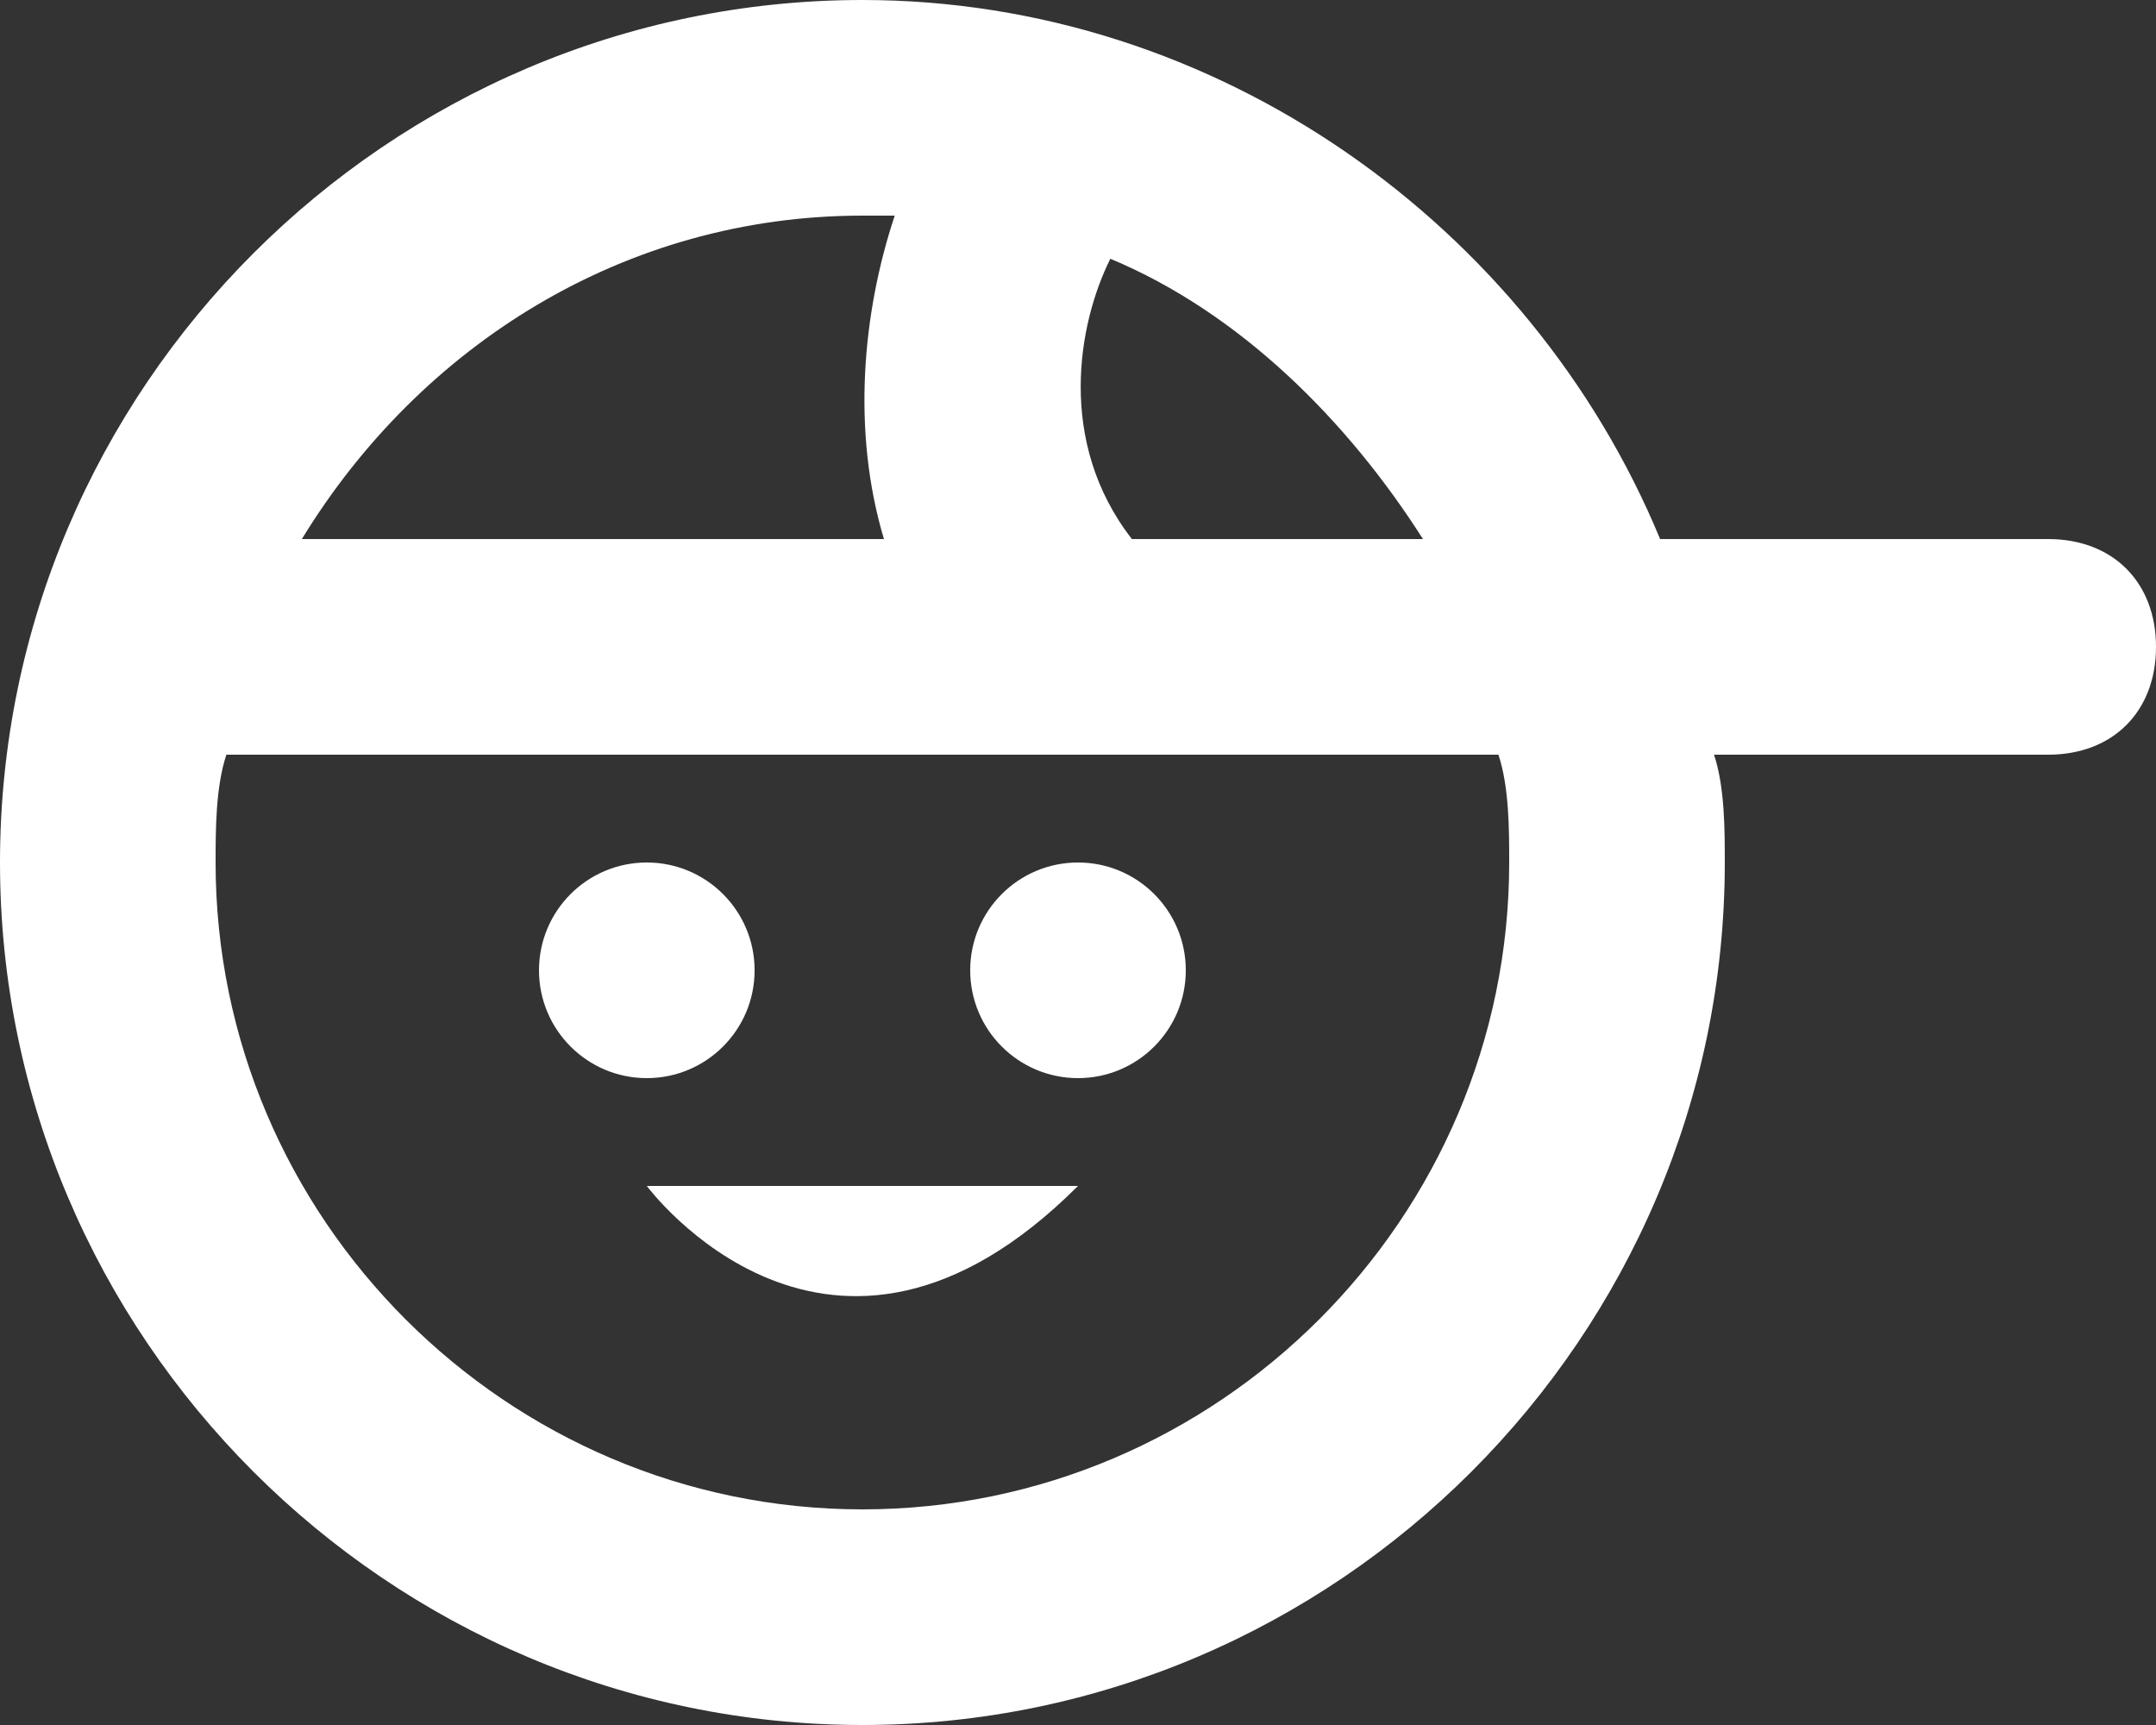 <?xml version="1.0" encoding="UTF-8" standalone="no"?>
<svg
   xmlns:dc="http://purl.org/dc/elements/1.1/"
   xmlns:cc="http://creativecommons.org/ns#"
   xmlns:rdf="http://www.w3.org/1999/02/22-rdf-syntax-ns#"
   xmlns:svg="http://www.w3.org/2000/svg"
   xmlns="http://www.w3.org/2000/svg"
   xmlns:sodipodi="http://sodipodi.sourceforge.net/DTD/sodipodi-0.dtd"
   xmlns:inkscape="http://www.inkscape.org/namespaces/inkscape"
   version="1.1"
   x="0px"
   y="0px"
   viewBox="0 0 20 16"
   enable-background="new 0 0 24 24"
   xml:space="preserve"
   id="svg6695"
   fill="#ffffff"
   inkscape:version="0.91 r13725"
   sodipodi:docname="noun_383140_cc.svg"
   width="20"
   height="16"><rect x="0" y="0" width="20" height="16" fill="#333333" stroke="none"/><defs
     id="defs6713" /><sodipodi:namedview
     pagecolor="#ffffff"
     bordercolor="#666666"
     borderopacity="1"
     objecttolerance="10"
     gridtolerance="10"
     guidetolerance="10"
     inkscape:pageopacity="0"
     inkscape:pageshadow="2"
     inkscape:window-width="2560"
     inkscape:window-height="1552"
     id="namedview6711"
     showgrid="false"
     fit-margin-top="0"
     fit-margin-left="0"
     fit-margin-right="0"
     fit-margin-bottom="0"
     inkscape:zoom="44"
     inkscape:cx="10"
     inkscape:cy="5"
     inkscape:window-x="0"
     inkscape:window-y="48"
     inkscape:window-maximized="1"
     inkscape:current-layer="svg6695" /><g
     id="g6697"
     transform="translate(-2,-4)"><path
       d="M 21,9 17.4,9 C 16.2,6.1 13.3,4 10,4 5.6,4 2,7.6 2,12 c 0,4.4 3.6,8 8,8 4.4,0 8,-3.6 8,-8 0,-0.3 0,-0.7 -0.1,-1 l 3.1,0 c 0.6,0 1,-0.4 1,-1 C 22,9.4 21.6,9 21,9 Z M 15.2,9 12.5,9 C 11.8,8.1 12,7 12.3,6.4 13.5,6.9 14.5,7.9 15.2,9 Z M 10,6 c 0.1,0 0.2,0 0.3,0 C 10,6.9 9.9,8 10.2,9 L 4.8,9 C 5.9,7.2 7.8,6 10,6 Z m 6,6 c 0,3.3 -2.7,6 -6,6 -3.3,0 -6,-2.7 -6,-6 0,-0.3 0,-0.7 0.1,-1 l 11.8,0 c 0.1,0.3 0.1,0.7 0.1,1 z"
       id="path6699"
       inkscape:connector-curvature="0" /><circle
       cx="12"
       cy="13"
       r="1"
       id="circle6701" /><circle
       cx="8"
       cy="13"
       r="1"
       id="circle6703" /><path
       d="m 12,15 -4,0 c 0,0 1.7,2.3 4,0 z"
       id="path6705"
       inkscape:connector-curvature="0" /></g></svg>
